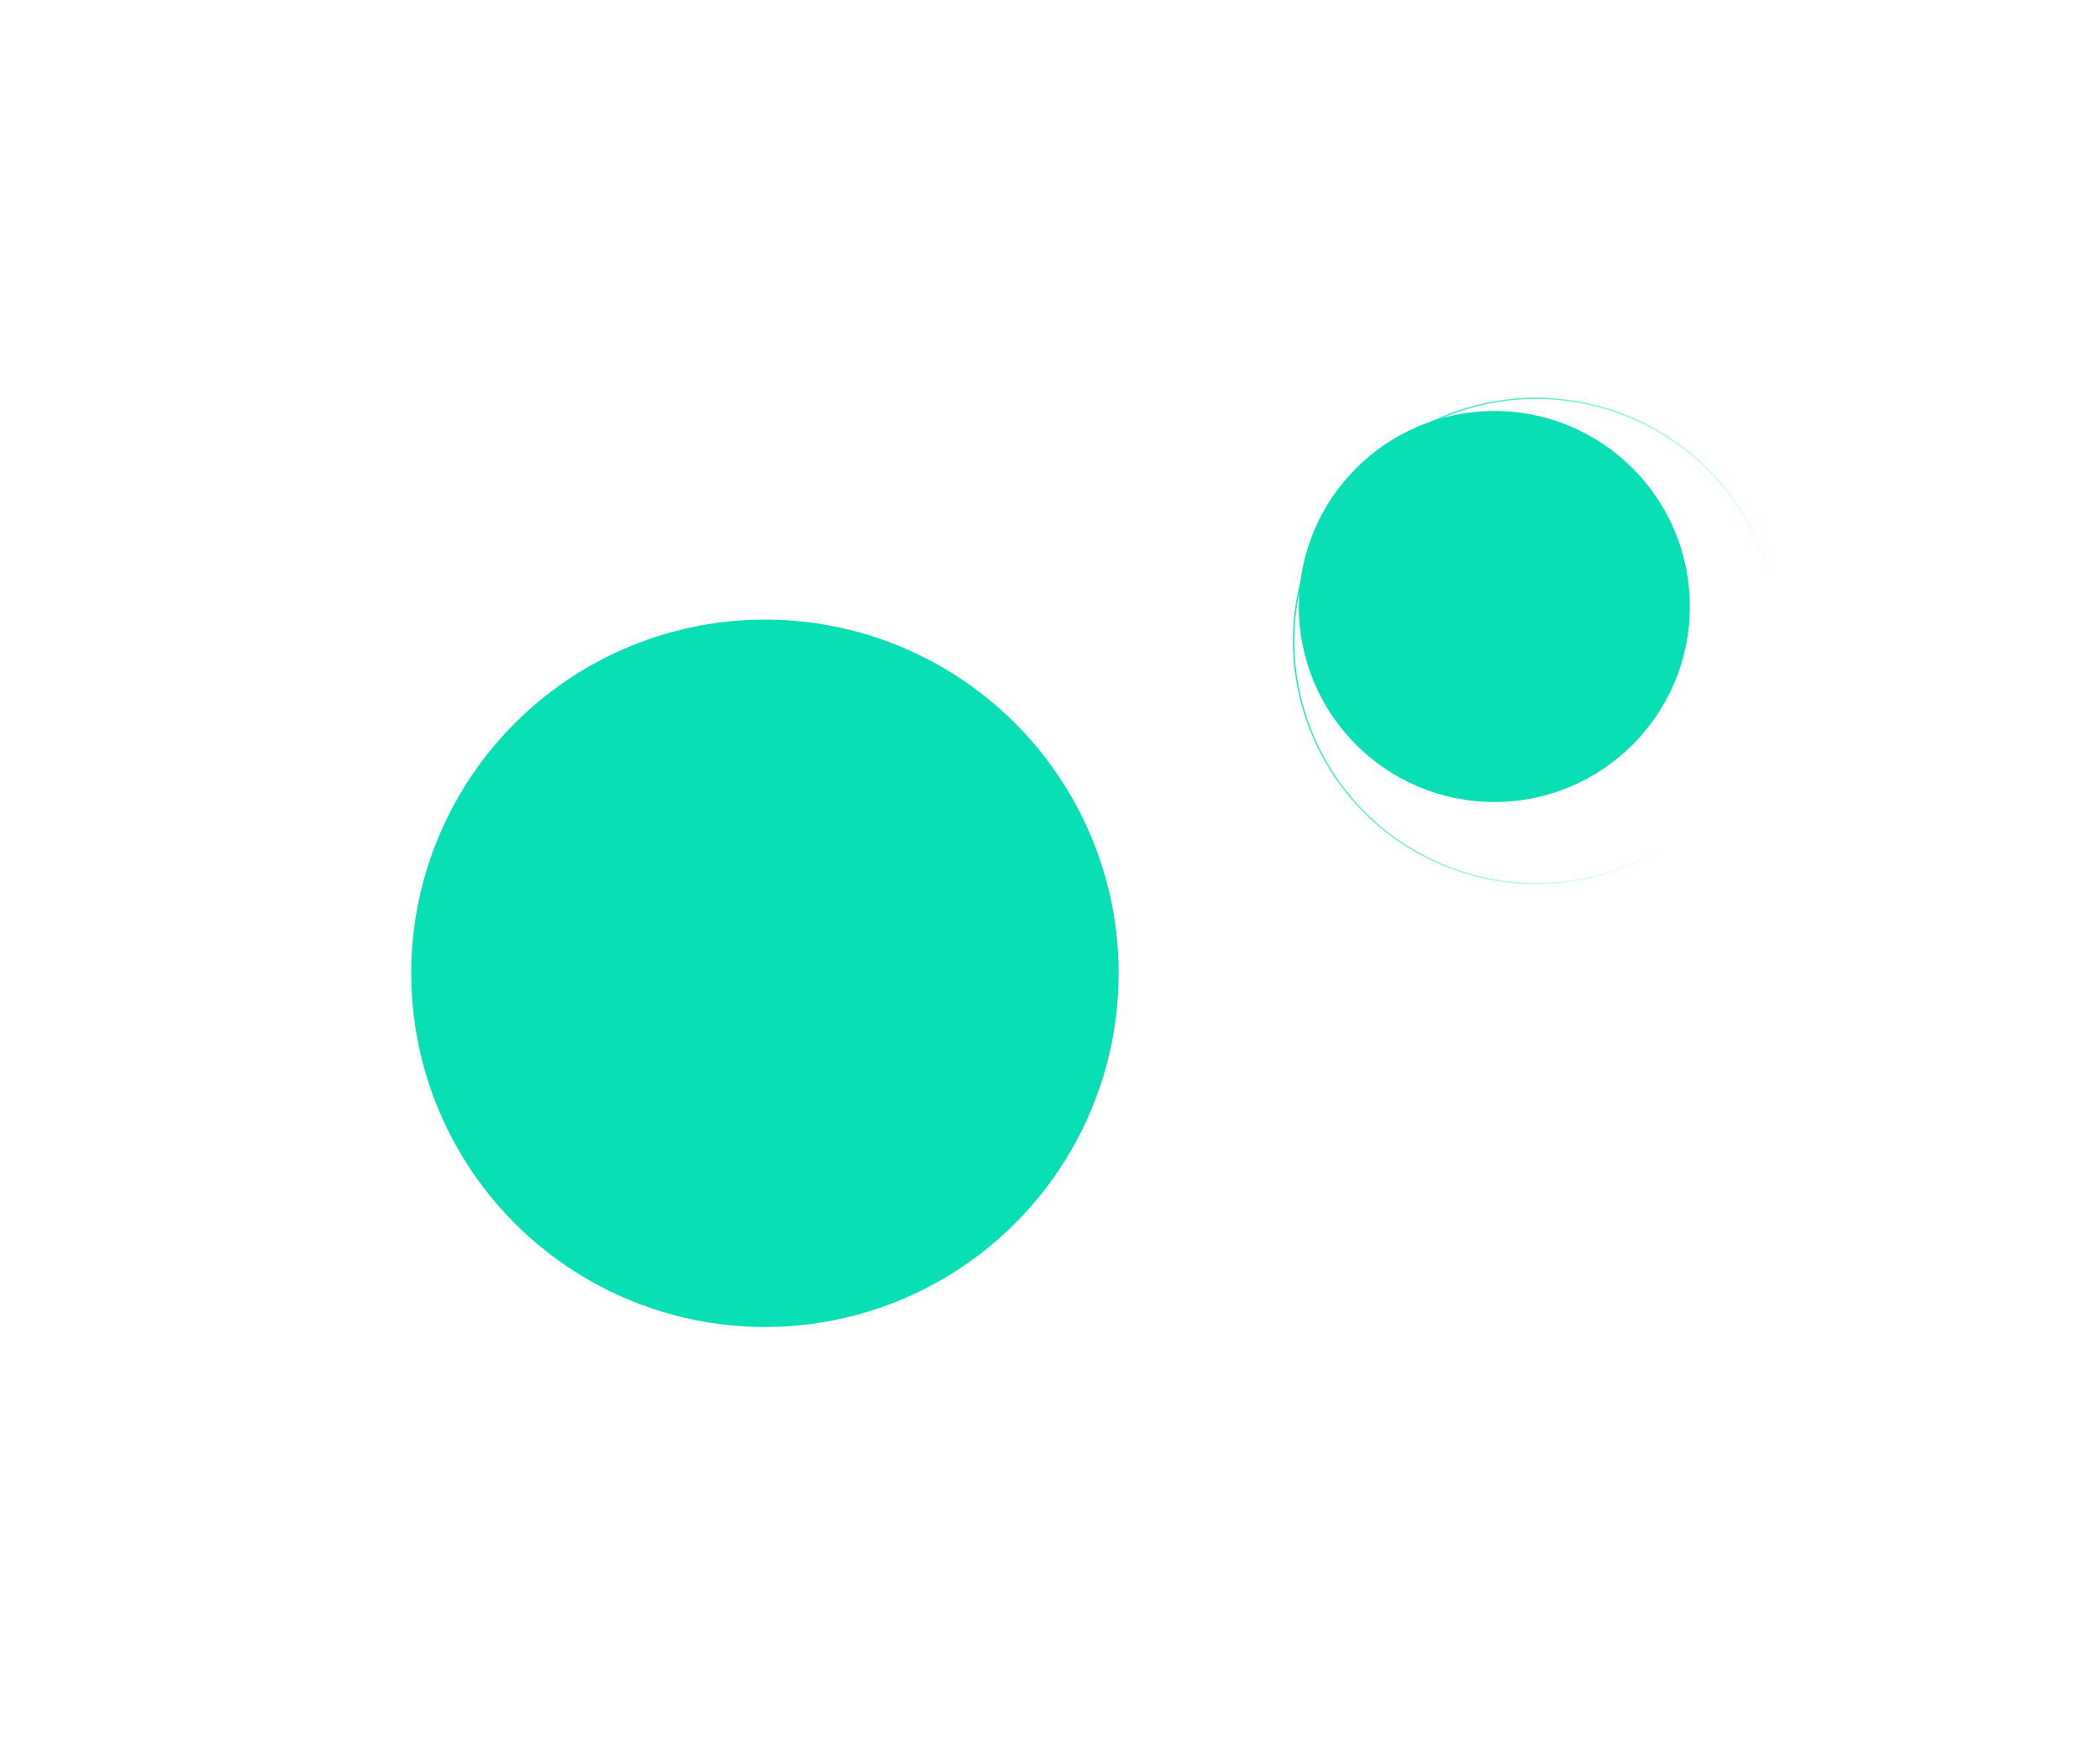 <svg width="1536" height="1271" viewBox="0 0 1536 1271" fill="none" xmlns="http://www.w3.org/2000/svg">
    <g filter="url(#filter0_f_0_1)">
        <circle cx="559.5" cy="711.876" r="258.718" fill="#09DFB4"/>
    </g>
    <g filter="url(#filter1_f_0_1)">
        <circle cx="1093" cy="443.595" r="143" fill="#09DFB4"/>
    </g>
    <circle cx="1123.68" cy="468.797" r="177.438" transform="rotate(64.095 1123.68 468.797)" stroke="url(#paint0_linear_0_1)"/>
    <defs>
        <filter id="filter0_f_0_1" x="0.781" y="153.158" width="1117.44" height="1117.44" filterUnits="userSpaceOnUse" color-interpolation-filters="sRGB">
            <feFlood flood-opacity="0" result="BackgroundImageFix"/>
            <feBlend mode="normal" in="SourceGraphic" in2="BackgroundImageFix" result="shape"/>
            <feGaussianBlur stdDeviation="150" result="effect1_foregroundBlur_0_1"/>
        </filter>
        <filter id="filter1_f_0_1" x="650" y="0.595" width="886" height="886" filterUnits="userSpaceOnUse" color-interpolation-filters="sRGB">
            <feFlood flood-opacity="0" result="BackgroundImageFix"/>
            <feBlend mode="normal" in="SourceGraphic" in2="BackgroundImageFix" result="shape"/>
            <feGaussianBlur stdDeviation="150" result="effect1_foregroundBlur_0_1"/>
        </filter>
        <linearGradient id="paint0_linear_0_1" x1="881.624" y1="497.682" x2="1133.67" y2="264.572" gradientUnits="userSpaceOnUse">
            <stop stop-color="#09DFB4"/>
            <stop offset="1" stop-color="#09DFB4" stop-opacity="0"/>
        </linearGradient>
    </defs>
</svg>
